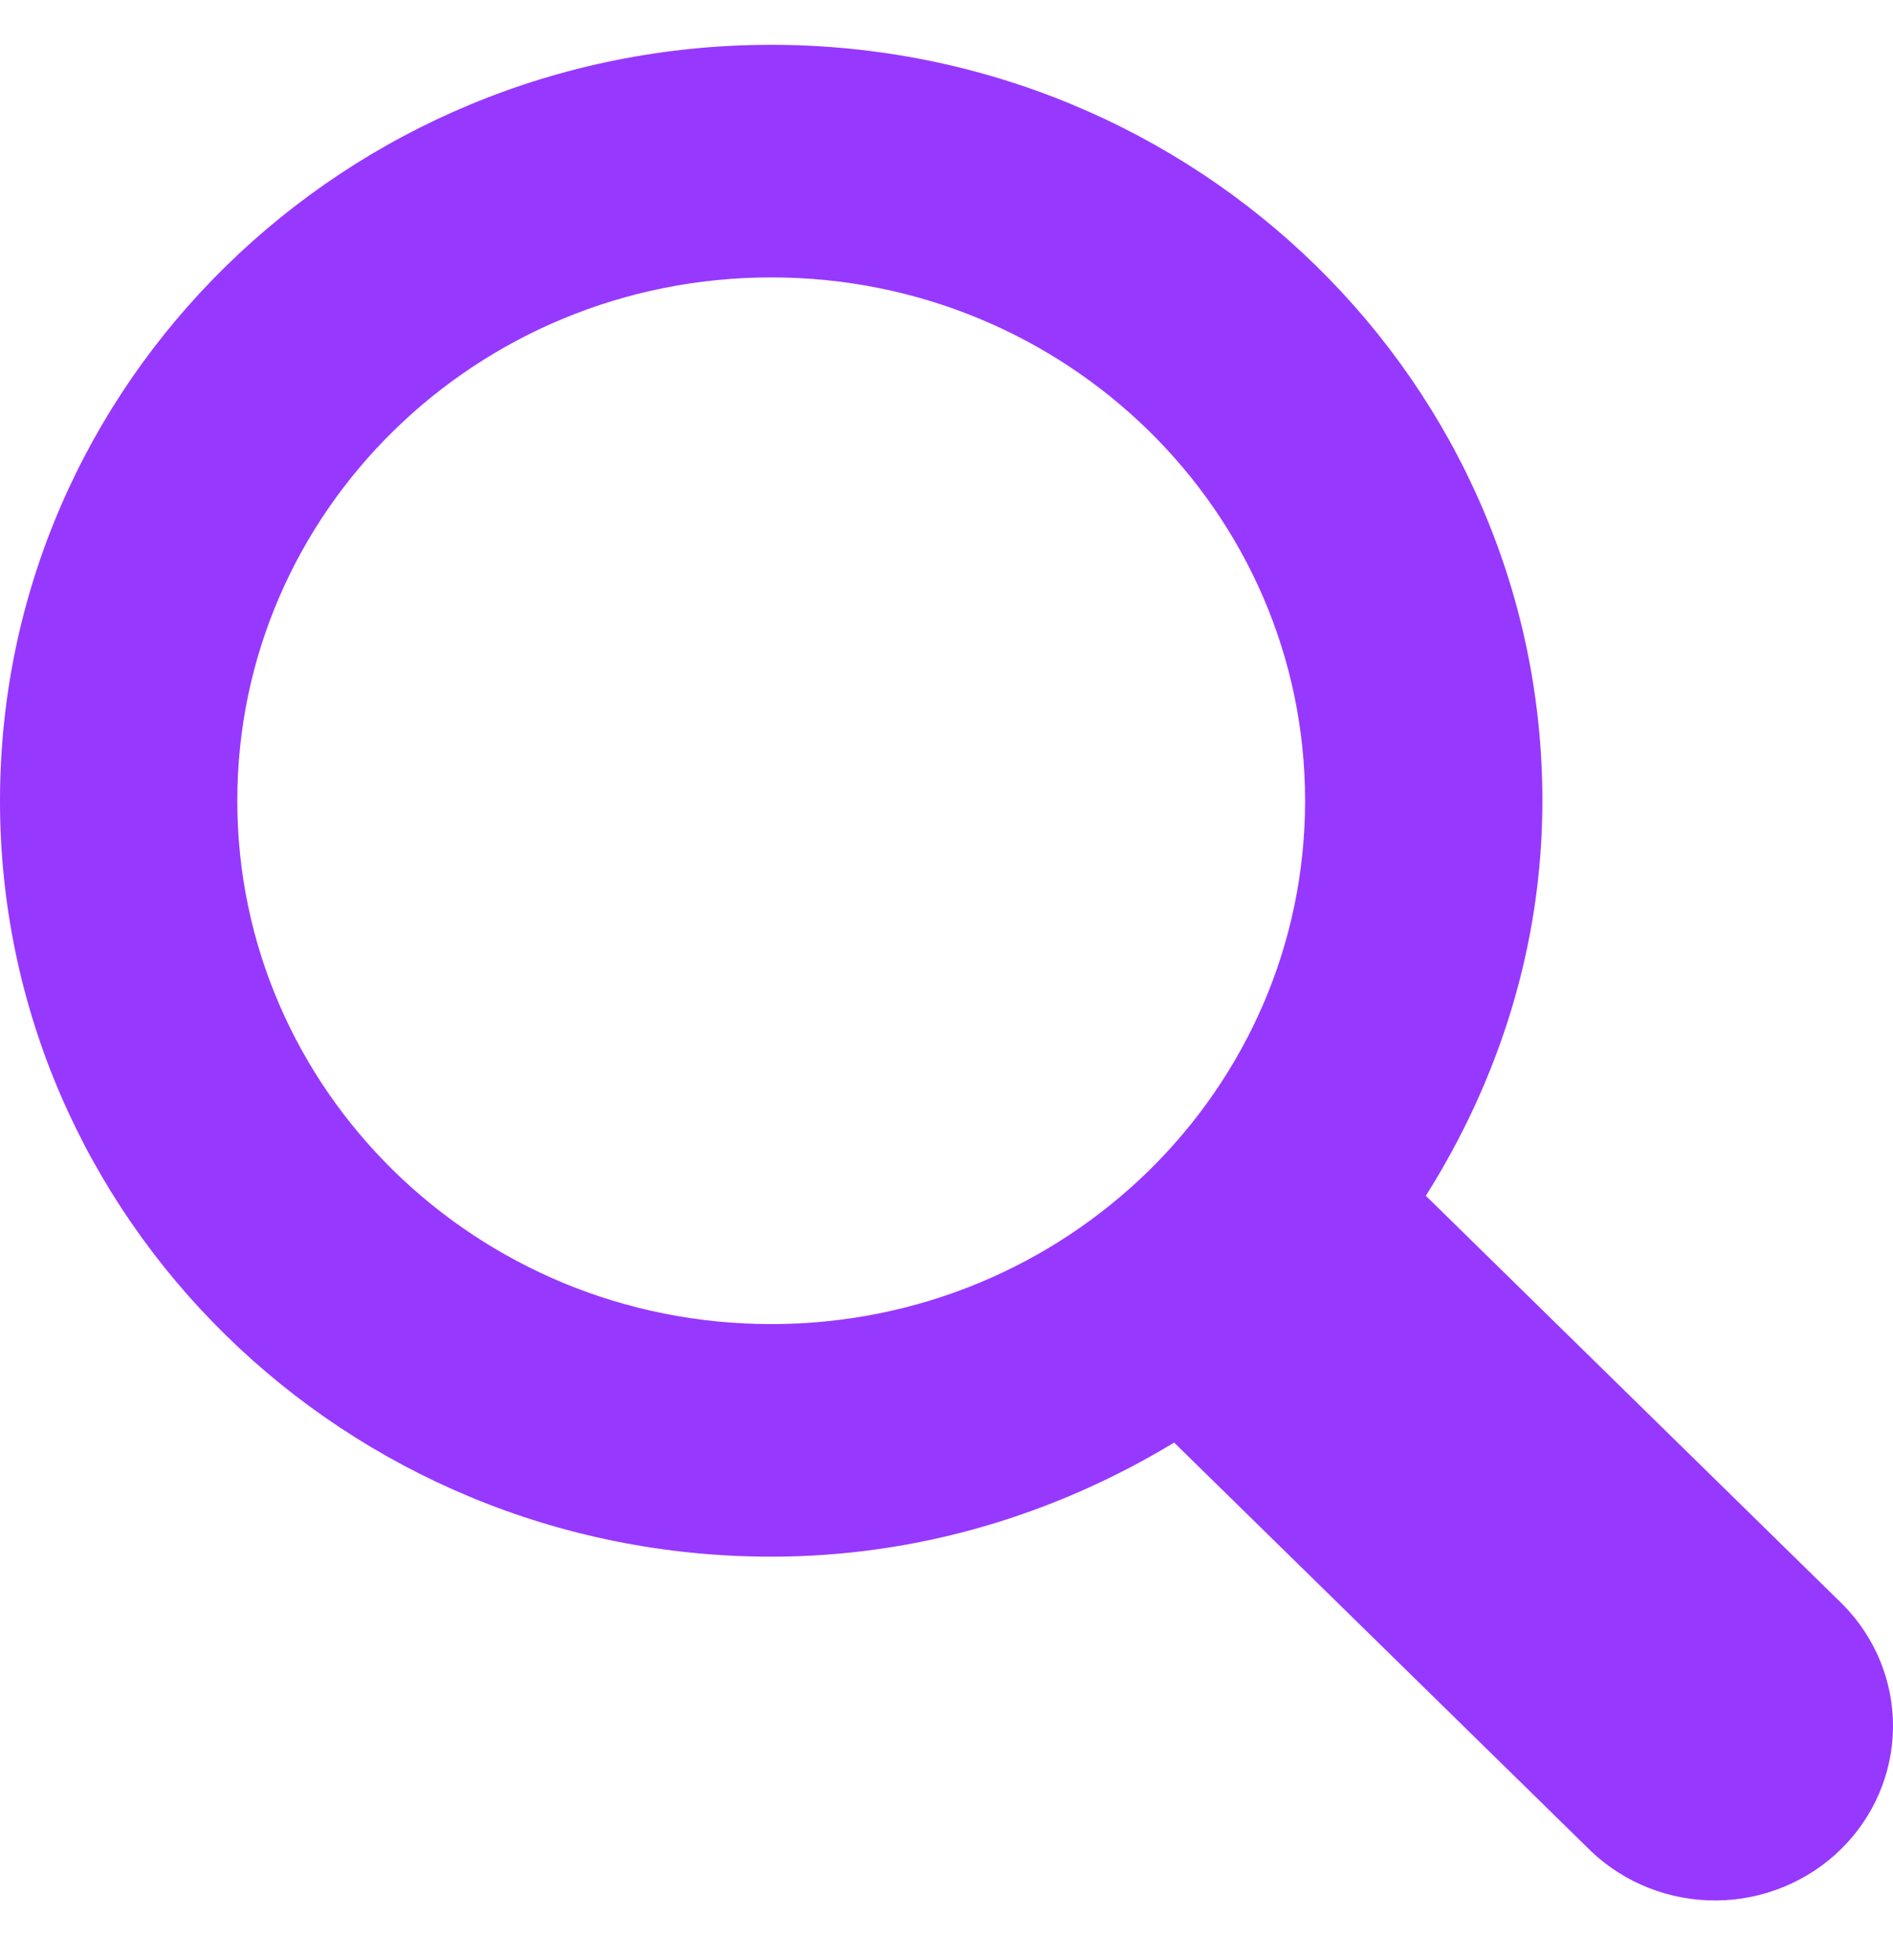 <svg width="28" height="29" viewBox="0 0 28 29" fill="none" xmlns="http://www.w3.org/2000/svg">
<path d="M27.259 23.739L21.09 17.691C22.165 15.986 22.814 13.997 22.814 11.847C22.814 5.67 17.707 0.663 11.407 0.663C5.107 0.663 0 5.67 0 11.847C0 18.023 5.107 23.03 11.407 23.03C13.601 23.03 15.629 22.394 17.367 21.342L23.537 27.39C24.033 27.861 24.699 28.122 25.39 28.116C26.08 28.11 26.741 27.838 27.229 27.359C27.718 26.88 27.994 26.232 28 25.555C28.006 24.878 27.739 24.226 27.259 23.739ZM11.407 19.589C7.046 19.589 3.51 16.122 3.51 11.847C3.51 7.571 7.046 4.104 11.407 4.104C15.768 4.104 19.304 7.571 19.304 11.847C19.304 16.122 15.768 19.589 11.407 19.589Z" fill="#9738FF"/>
</svg>
